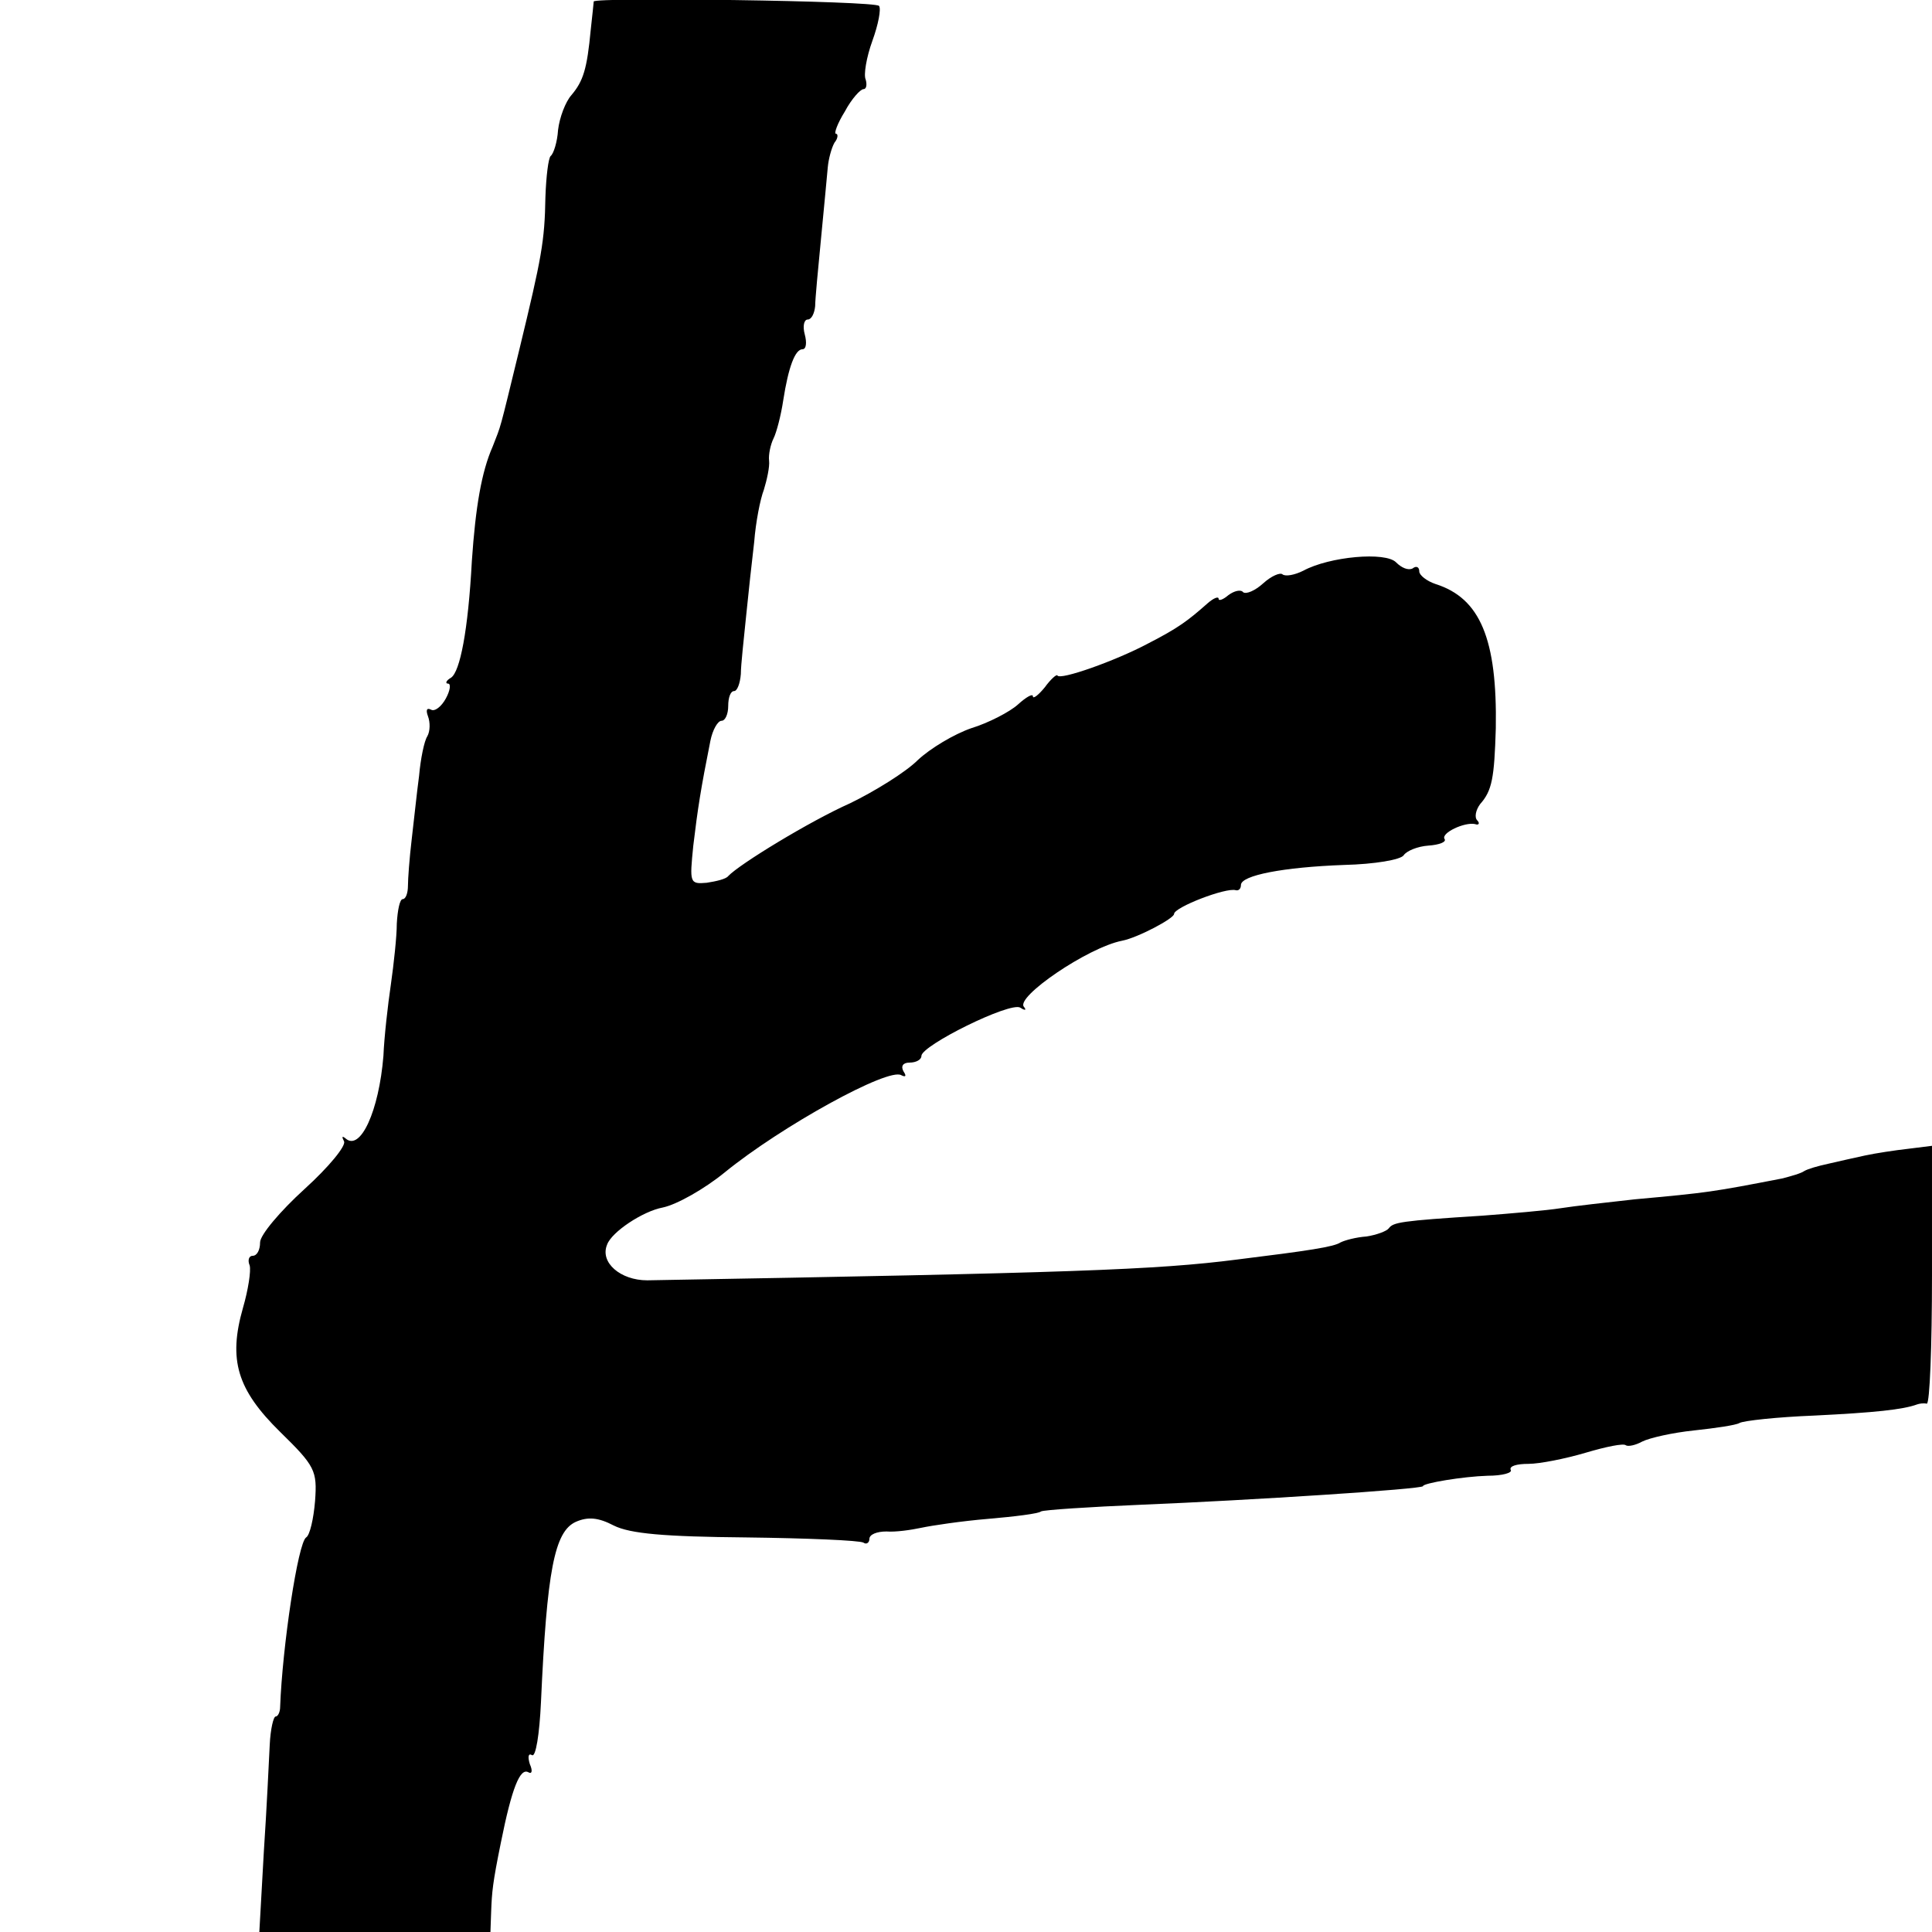 <?xml version="1.0" standalone="no"?>
<!DOCTYPE svg PUBLIC "-//W3C//DTD SVG 20010904//EN"
 "http://www.w3.org/TR/2001/REC-SVG-20010904/DTD/svg10.dtd">
<svg version="1.0" xmlns="http://www.w3.org/2000/svg"
 width="260pt" height="260pt" viewBox="0 0 260 260"
 preserveAspectRatio="xMidYMid meet">
<g transform="translate(0,260) scale(0.1,-0.1)"
fill="#000000" stroke="none">
<path d="M799 2598 c0 -2 -2 -19 -4 -38 -5 -53 -10 -69 -26 -88 -8 -9 -16 -30
-18 -47 -1 -16 -6 -32 -10 -35 -3 -3 -6 -27 -7 -55 -1 -60 -5 -81 -35 -205
-28 -115 -24 -100 -36 -131 -15 -34 -23 -81 -28 -154 -5 -94 -16 -149 -28
-157 -7 -4 -8 -8 -4 -8 4 0 3 -9 -3 -20 -6 -11 -15 -18 -20 -15 -6 3 -7 -1 -4
-9 3 -8 3 -20 -1 -27 -4 -6 -9 -30 -11 -53 -3 -22 -7 -61 -10 -86 -3 -25 -5
-53 -5 -62 0 -10 -3 -18 -7 -18 -4 0 -7 -15 -8 -33 0 -17 -4 -54 -8 -82 -4
-27 -9 -71 -10 -96 -6 -74 -31 -129 -51 -111 -5 4 -5 2 -2 -4 3 -6 -21 -35
-53 -64 -33 -30 -60 -62 -60 -72 0 -10 -4 -18 -10 -18 -5 0 -7 -6 -4 -13 2 -7
-2 -33 -9 -57 -20 -70 -8 -110 50 -167 47 -46 50 -52 47 -93 -2 -24 -7 -46
-12 -49 -11 -7 -32 -147 -35 -228 0 -7 -3 -13 -6 -13 -3 0 -7 -17 -8 -38 -1
-20 -4 -85 -8 -145 l-6 -107 156 0 155 0 1 28 c1 26 2 38 13 92 15 75 26 101
37 95 5 -3 6 2 2 11 -3 10 -2 15 3 12 5 -3 10 28 12 71 8 177 18 230 47 243
16 7 30 6 51 -5 22 -11 68 -15 178 -16 82 -1 153 -4 158 -7 4 -3 8 0 8 5 0 6
10 10 23 10 12 -1 33 2 47 5 14 3 54 9 90 12 35 3 68 7 71 10 4 2 64 6 135 9
147 6 379 21 379 25 0 4 54 13 87 14 20 0 34 4 31 8 -2 5 8 8 24 8 15 0 50 7
77 15 27 8 51 13 54 10 3 -2 13 0 22 5 10 5 41 12 70 15 28 3 56 7 61 10 5 3
50 8 101 10 81 4 119 8 138 15 3 1 8 2 13 1 4 0 7 77 7 173 l0 174 -32 -4
c-18 -2 -44 -6 -58 -9 -14 -3 -36 -8 -49 -11 -14 -3 -28 -7 -33 -10 -4 -3 -18
-7 -30 -10 -93 -18 -99 -19 -198 -28 -36 -4 -81 -9 -100 -12 -19 -3 -66 -7
-105 -10 -111 -7 -120 -9 -126 -17 -3 -4 -17 -9 -30 -11 -14 -1 -29 -5 -35 -8
-9 -6 -42 -11 -139 -23 -109 -14 -223 -18 -794 -28 -36 0 -64 24 -54 48 6 17
48 45 75 50 19 4 56 25 83 47 76 62 221 142 238 131 6 -3 7 -1 3 5 -4 7 -1 12
8 12 9 0 16 4 16 9 0 14 119 73 133 65 6 -4 9 -4 5 1 -12 13 86 80 132 89 21
4 70 30 70 36 0 9 70 36 83 32 4 -1 7 2 7 7 0 13 57 24 139 27 41 1 76 7 80
13 4 6 19 12 33 13 15 1 25 5 22 9 -5 8 27 23 41 20 5 -2 7 1 3 5 -4 4 -2 14
4 22 16 18 19 35 21 102 2 120 -21 175 -81 194 -12 4 -22 12 -22 17 0 6 -4 8
-9 4 -6 -3 -15 1 -22 8 -14 15 -90 8 -125 -11 -12 -6 -24 -8 -28 -5 -3 3 -15
-2 -26 -12 -11 -10 -23 -15 -27 -12 -3 4 -12 2 -20 -4 -7 -6 -13 -8 -13 -5 0
4 -7 1 -15 -6 -26 -23 -39 -33 -80 -54 -43 -23 -119 -50 -122 -43 -1 2 -9 -5
-17 -16 -9 -11 -16 -16 -16 -12 0 4 -9 -1 -20 -11 -11 -10 -40 -25 -63 -32
-23 -8 -55 -27 -72 -43 -16 -16 -58 -42 -91 -58 -54 -24 -149 -82 -164 -98 -3
-4 -16 -7 -29 -9 -23 -2 -23 0 -18 50 6 50 10 76 23 141 3 15 10 27 15 27 5 0
9 9 9 20 0 11 3 20 8 20 4 0 8 10 9 23 0 12 4 47 7 77 3 30 8 76 11 101 2 26
8 57 13 70 4 13 8 31 7 39 -1 8 2 22 6 30 4 8 10 31 13 51 7 45 16 69 26 69 5
0 6 9 3 20 -3 11 -1 20 4 20 5 0 9 8 10 18 0 9 4 51 8 92 4 41 8 84 9 95 1 11
5 26 9 33 5 6 5 12 2 12 -3 0 2 14 12 30 9 17 21 30 25 30 4 0 5 6 3 13 -3 6
1 30 9 52 8 22 12 43 9 47 -4 7 -382 12 -384 6z"/>
</g>
</svg>
